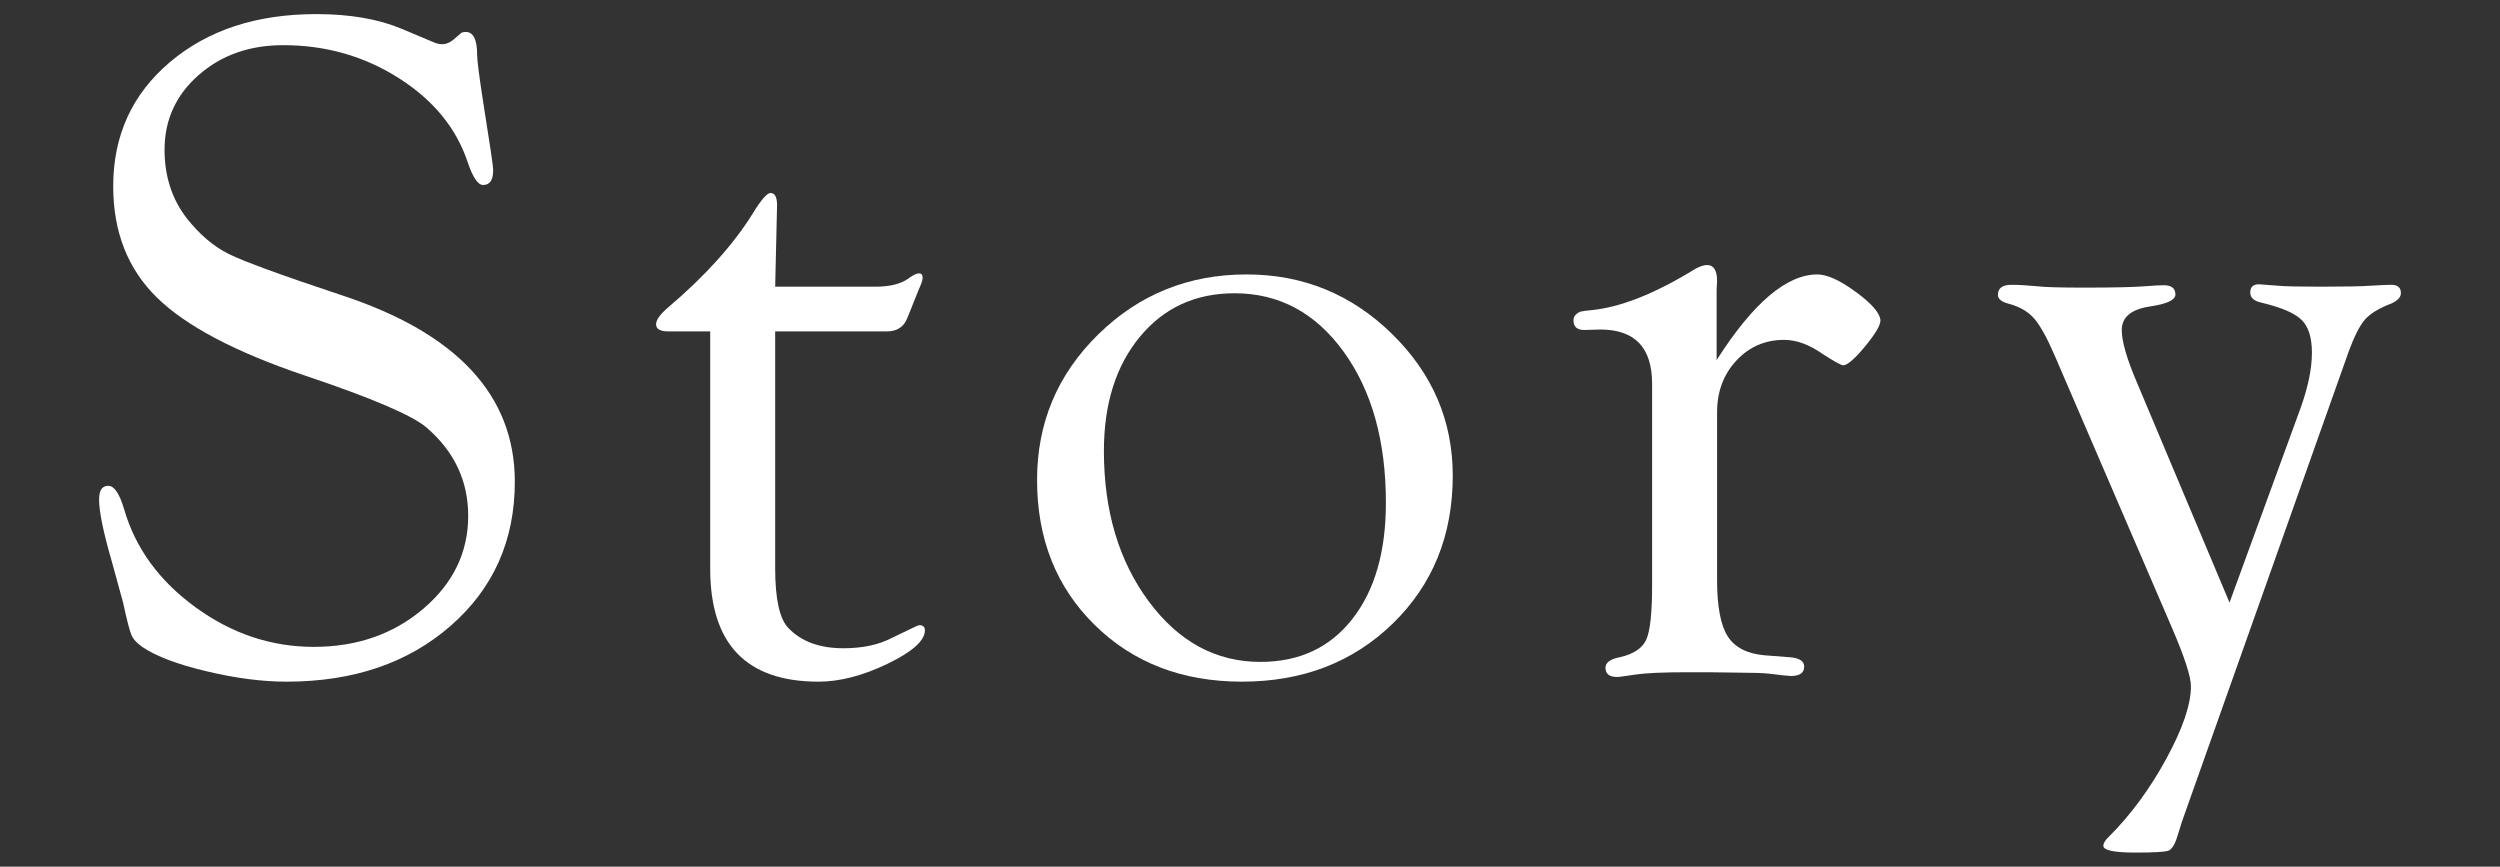 <?xml version="1.0" encoding="utf-8"?>
<!-- Generator: Adobe Illustrator 21.0.0, SVG Export Plug-In . SVG Version: 6.00 Build 0)  -->
<svg version="1.1" id="レイヤー_1" xmlns="http://www.w3.org/2000/svg" xmlns:xlink="http://www.w3.org/1999/xlink" x="0px"
	 y="0px" width="150px" height="52px" viewBox="0 0 150 52" enable-background="new 0 0 150 52" xml:space="preserve">
<rect x="0" y="0" width="150" height="52" fill="#333333" stroke="none"/>
<g>
	<path fill="#FFFFFF" d="M18.969,0.846c2.015,0,3.719,0.292,5.113,0.875l1.949,0.819c0.169,0.075,0.339,0.113,0.508,0.113
		c0.226,0,0.452-0.094,0.678-0.282l0.395-0.339c0.057-0.075,0.16-0.113,0.311-0.113c0.47-0.019,0.706,0.443,0.706,1.384
		c0,0.32,0.122,1.271,0.367,2.853l0.452,2.909c0.094,0.622,0.141,1.008,0.141,1.158c0,0.584-0.202,0.876-0.604,0.876
		c-0.308,0-0.615-0.454-0.921-1.36c-0.676-2.041-2.051-3.723-4.125-5.045C21.865,3.372,19.55,2.71,16.998,2.71
		c-2.027,0-3.722,0.599-5.083,1.796c-1.361,1.197-2.042,2.691-2.042,4.481c0,1.584,0.442,2.951,1.326,4.101
		c0.771,0.98,1.612,1.696,2.524,2.149c0.912,0.453,3.155,1.273,6.728,2.46c6.958,2.277,10.438,6.013,10.438,11.207
		c0,3.52-1.281,6.398-3.842,8.638S21.2,40.9,17.189,40.9c-1.451,0-3.046-0.207-4.788-0.621c-1.742-0.414-3.018-0.895-3.828-1.44
		c-0.339-0.227-0.565-0.467-0.678-0.721c-0.113-0.254-0.283-0.908-0.509-1.963c-0.038-0.15-0.273-1.008-0.706-2.57
		c-0.49-1.695-0.734-2.9-0.734-3.616c0-0.564,0.192-0.838,0.576-0.819c0.345,0.02,0.652,0.481,0.921,1.389
		c0.676,2.342,2.103,4.307,4.282,5.893c2.179,1.587,4.545,2.38,7.099,2.38c2.591,0,4.784-0.764,6.578-2.29
		c1.793-1.527,2.69-3.384,2.69-5.57c0-2.092-0.828-3.854-2.483-5.287c-0.846-0.735-3.291-1.782-7.334-3.139
		c-4.175-1.411-7.133-2.973-8.873-4.686c-1.74-1.712-2.609-3.933-2.609-6.662c0-3.048,1.134-5.532,3.404-7.452
		C12.467,1.806,15.391,0.846,18.969,0.846z"/>
	<path fill="#FFFFFF" d="M46.51,19.884v14.208c0,1.846,0.264,3.042,0.791,3.588c0.772,0.81,1.874,1.215,3.305,1.215
		c1.148,0,2.119-0.207,2.91-0.622l1.469-0.706l0.169-0.057c0.226,0,0.339,0.104,0.339,0.309c0,0.616-0.744,1.284-2.231,2.003
		c-1.488,0.719-2.872,1.078-4.152,1.078c-4.332,0-6.497-2.257-6.497-6.77V19.884h-2.514c-0.49,0-0.734-0.143-0.734-0.428
		c0-0.264,0.244-0.604,0.734-1.02c2.203-1.87,3.888-3.74,5.056-5.609c0.508-0.832,0.866-1.247,1.073-1.247
		c0.264,0,0.396,0.245,0.396,0.734l-0.113,4.887h6.017c0.829,0,1.469-0.15,1.921-0.452c0.282-0.207,0.489-0.32,0.622-0.339
		c0.207-0.037,0.301,0.067,0.282,0.314c0,0.095-0.084,0.333-0.254,0.712l-0.65,1.623c-0.208,0.551-0.622,0.826-1.243,0.826H46.51z"
		/>
	<path fill="#FFFFFF" d="M74.792,16.466c3.39,0,6.299,1.19,8.729,3.569s3.644,5.215,3.644,8.506c0,3.574-1.196,6.527-3.587,8.86
		c-2.392,2.332-5.414,3.498-9.067,3.498c-3.578,0-6.521-1.133-8.827-3.399c-2.307-2.267-3.46-5.168-3.46-8.704
		c0-3.424,1.224-6.334,3.672-8.733S71.309,16.466,74.792,16.466z M74.073,17.596c-2.35,0-4.244,0.872-5.682,2.613
		c-1.438,1.742-2.157,4.025-2.157,6.851c0,3.597,0.897,6.605,2.693,9.025s4.028,3.629,6.697,3.629c2.332,0,4.169-0.856,5.513-2.57
		c1.345-1.713,2.017-4.039,2.017-6.977c0-3.71-0.846-6.733-2.538-9.068C78.923,18.764,76.743,17.596,74.073,17.596z"/>
	<path fill="#FFFFFF" d="M102.996,21.607c2.185-3.427,4.199-5.141,6.045-5.141c0.583,0,1.351,0.349,2.302,1.045
		s1.445,1.262,1.483,1.695c0.019,0.28-0.282,0.797-0.901,1.552c-0.62,0.755-1.062,1.141-1.323,1.16c-0.132,0-0.545-0.226-1.24-0.678
		c-0.808-0.565-1.577-0.848-2.31-0.848c-1.146,0-2.104,0.416-2.873,1.245c-0.77,0.83-1.154,1.865-1.154,3.105v10.065
		c0,1.58,0.212,2.702,0.636,3.37c0.423,0.667,1.162,1.048,2.217,1.141l1.469,0.113c0.603,0.038,0.904,0.227,0.904,0.565
		c0,0.376-0.265,0.564-0.793,0.564c-0.132,0-0.576-0.047-1.33-0.141c-0.359-0.038-0.888-0.057-1.586-0.057l-2.039-0.028h-1.246
		c-1.473,0-2.52,0.047-3.143,0.141c-0.49,0.075-0.83,0.123-1.02,0.142c-0.51,0.019-0.765-0.165-0.765-0.552
		c0-0.312,0.292-0.524,0.876-0.635c0.81-0.188,1.332-0.536,1.567-1.045s0.354-1.591,0.354-3.248V23.02
		c0-2.166-1.036-3.249-3.107-3.249l-0.96,0.028c-0.434,0-0.65-0.193-0.65-0.58c0-0.232,0.142-0.406,0.424-0.522
		c0.17-0.037,0.377-0.065,0.622-0.084c1.77-0.169,3.86-0.998,6.271-2.486c0.245-0.131,0.461-0.207,0.649-0.226
		c0.434-0.019,0.65,0.302,0.65,0.96l-0.028,0.537V21.607z"/>
	<path fill="#FFFFFF" d="M133.771,36.155l4.262-11.667c0.455-1.262,0.682-2.373,0.682-3.333c0-0.904-0.207-1.558-0.621-1.963
		c-0.414-0.405-1.215-0.749-2.401-1.031c-0.451-0.096-0.678-0.299-0.678-0.608c0-0.348,0.188-0.512,0.563-0.493
		c0.243,0.019,0.619,0.047,1.126,0.085c0.413,0.038,1.258,0.056,2.534,0.056c1.408,0,2.394-0.019,2.957-0.056
		c0.639-0.038,1.061-0.057,1.268-0.057c0.394,0,0.591,0.164,0.591,0.493c0,0.251-0.197,0.463-0.593,0.637
		c-0.734,0.282-1.257,0.603-1.567,0.96c-0.312,0.358-0.636,0.999-0.975,1.921l-10,28.191l-0.282,0.904
		c-0.151,0.489-0.33,0.771-0.537,0.848c-0.207,0.074-0.866,0.112-1.978,0.112c-1.28,0-1.921-0.136-1.921-0.407
		c0-0.155,0.113-0.34,0.34-0.553c1.299-1.296,2.443-2.85,3.432-4.66c0.988-1.812,1.483-3.263,1.483-4.351
		c0-0.566-0.358-1.688-1.074-3.366l-7.09-16.46c-0.471-1.094-0.89-1.848-1.257-2.263s-0.881-0.707-1.539-0.877
		c-0.414-0.11-0.622-0.285-0.622-0.523c0-0.404,0.272-0.606,0.817-0.606c0.395,0,0.892,0.028,1.493,0.084
		c0.45,0.057,1.398,0.085,2.846,0.085c1.765,0,3.004-0.028,3.719-0.085c0.469-0.037,0.807-0.056,1.014-0.056
		c0.507-0.019,0.761,0.166,0.761,0.552c0,0.332-0.509,0.571-1.525,0.719c-1.13,0.17-1.694,0.641-1.694,1.415
		c0,0.679,0.302,1.726,0.907,3.14L133.771,36.155z"/>
</g>
</svg>
